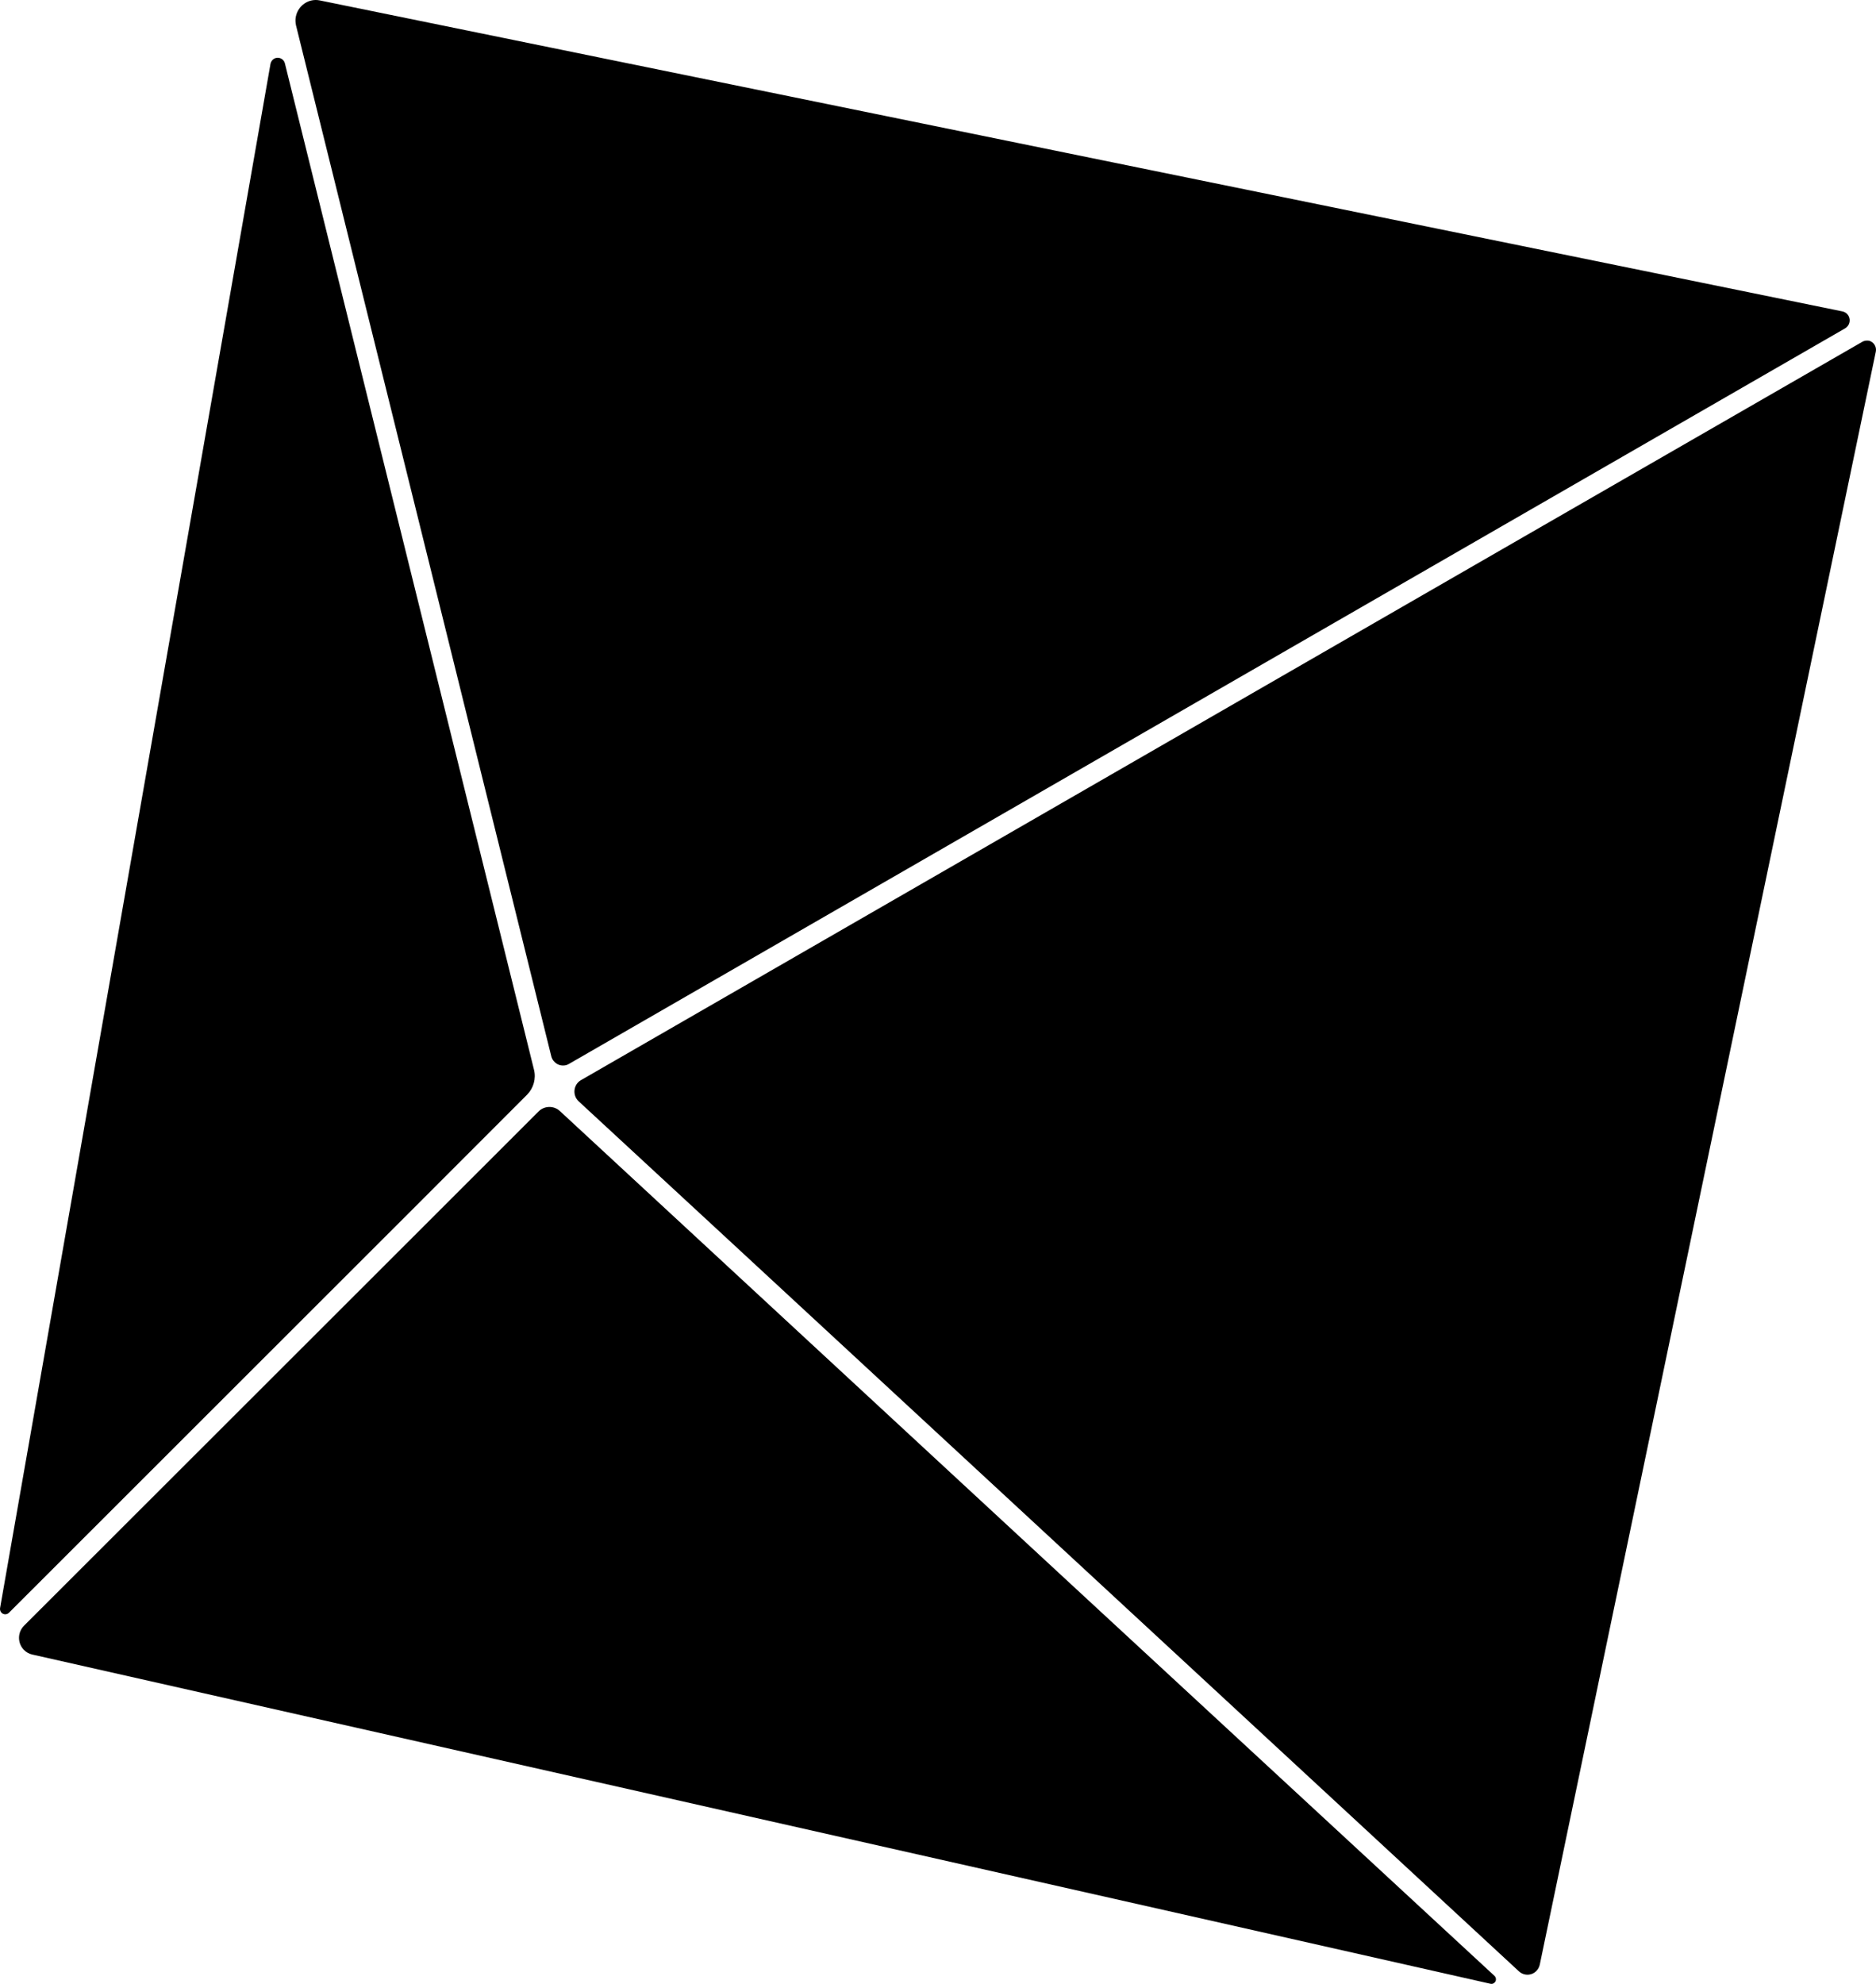 <?xml version="1.0" encoding="UTF-8" standalone="no"?>
<svg
   width="140"
   height="148"
   viewBox="0 0 140 148"
   version="1.1"
   id="svg4"
   xmlns="http://www.w3.org/2000/svg"
   xmlns:svg="http://www.w3.org/2000/svg">
  <path
     d="M 79.55,117.837 41.779,82.882 C 41.333,82.47 40.634,82.482 40.2,82.906 L 31.23,91.87 1.79,121.282 c -0.494,0.497 -0.494,1.31 0,1.807 0.169,0.17 0.386,0.291 0.615,0.34 l 108.816,24.56 c 0.181,0.049 0.362,-0.072 0.41,-0.254 0.024,-0.122 -0.012,-0.243 -0.096,-0.328 z M 39.332,81.669 c 0.482,-0.485 0.687,-1.201 0.518,-1.868 L 21.26,4.725 C 21.188,4.434 20.886,4.252 20.597,4.325 20.392,4.373 20.235,4.543 20.187,4.761 L 0.006,119.96 c -0.036,0.218 0.108,0.424 0.313,0.461 0.121,0.024 0.253,-0.012 0.35,-0.109 L 30.507,90.499 Z m 1.808,-2.874 c 0.121,0.485 0.603,0.788 1.097,0.667 0.084,-0.024 0.157,-0.049 0.229,-0.097 L 137.696,24.495 c 0.326,-0.194 0.434,-0.606 0.253,-0.934 -0.096,-0.17 -0.265,-0.291 -0.446,-0.328 L 23.864,0.031 C 23.044,-0.139 22.249,0.407 22.08,1.232 22.032,1.45 22.044,1.68 22.092,1.899 Z M 138.974,25.501 114.959,39.328 43.359,80.578 c -0.47,0.267 -0.627,0.873 -0.362,1.346 0.048,0.085 0.108,0.158 0.181,0.23 l 12.032,11.122 58.145,53.79 c 0.386,0.352 0.977,0.328 1.326,-0.06 0.109,-0.121 0.193,-0.279 0.229,-0.449 L 139.987,26.229 c 0.072,-0.364 -0.157,-0.728 -0.519,-0.813 -0.181,-0.024 -0.349,0 -0.494,0.085 z"
     fill="#000000"
     id="path2"
     style="fill:#000000" />
</svg>

